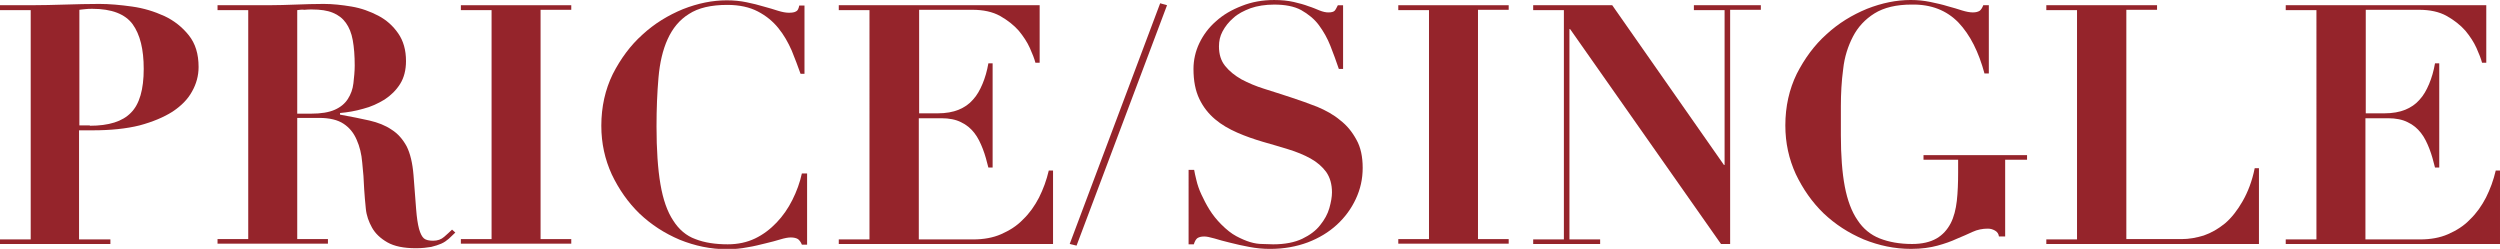 <?xml version="1.0" encoding="utf-8"?>
<!-- Generator: Adobe Illustrator 27.2.0, SVG Export Plug-In . SVG Version: 6.00 Build 0)  -->
<svg version="1.1" id="_レイヤー_1" xmlns="http://www.w3.org/2000/svg" xmlns:xlink="http://www.w3.org/1999/xlink" x="0px"
	 y="0px" viewBox="0 0 765.4 76.2" style="enable-background:new 0 0 765.4 76.2;" xml:space="preserve">
<style type="text/css">
	.st0{fill:#95242B;}
</style>
<g>
	<path class="st0" d="M33.8,73.3v1.4H0v-1.4h9.4V3.1H0V1.6h9.4c3.5,0,7-0.1,10.5-0.2c3.5-0.1,7-0.2,10.5-0.2c3.1,0,6.4,0.3,10,0.8
		c3.6,0.5,6.8,1.5,9.9,2.9c3,1.4,5.5,3.4,7.5,5.9c2,2.5,3,5.7,3,9.7c0,2.7-0.7,5.2-2,7.5c-1.3,2.4-3.3,4.4-6,6.2
		c-2.7,1.7-6,3.1-10.1,4.2c-4,1-8.8,1.5-14.3,1.5h-4.2v33.4H33.8z M27.5,38.5c5.8,0,10-1.3,12.6-4c2.6-2.6,3.9-7.1,3.9-13.4
		c0-6-1.1-10.5-3.4-13.7c-2.3-3.1-6.4-4.7-12.3-4.7c-0.8,0-1.5,0-2.2,0.1c-0.7,0.1-1.3,0.1-1.8,0.2v35.4H27.5z"/>
	<path class="st0" d="M66.6,3.1V1.6h15.5c2.9,0,5.7-0.1,8.5-0.2c2.8-0.1,5.6-0.2,8.5-0.2c2.7,0,5.5,0.3,8.5,0.8
		c3,0.5,5.7,1.5,8.2,2.8c2.5,1.3,4.5,3.1,6.1,5.4c1.6,2.3,2.4,5.1,2.4,8.5c0,2.7-0.6,5.1-1.8,7s-2.8,3.5-4.8,4.8
		c-2,1.2-4.1,2.2-6.5,2.8c-2.4,0.7-4.8,1.1-7.1,1.3v0.5c3.4,0.6,6.3,1.2,9,1.8c2.6,0.6,4.9,1.5,6.8,2.8c1.9,1.2,3.4,2.9,4.6,5.1
		c1.1,2.2,1.8,5.1,2.1,8.8c0.3,4.3,0.6,7.8,0.8,10.4c0.2,2.6,0.5,4.6,0.9,6.1c0.4,1.4,0.9,2.4,1.5,2.9c0.6,0.5,1.6,0.7,2.8,0.7
		c1.4,0,2.5-0.4,3.4-1.2c0.9-0.8,1.7-1.5,2.4-2.2l1,0.9c-0.7,0.7-1.4,1.3-2,1.9c-0.7,0.6-1.4,1.1-2.3,1.5c-0.9,0.4-1.9,0.7-3.1,1
		c-1.2,0.2-2.8,0.4-4.6,0.4c-3.8,0-6.7-0.6-8.8-1.8c-2.1-1.2-3.7-2.7-4.7-4.5c-1-1.8-1.7-3.7-1.9-5.8c-0.2-2.1-0.4-4.1-0.5-5.9
		c-0.1-2.8-0.3-5.5-0.6-8.2c-0.2-2.6-0.8-5-1.7-7c-0.9-2.1-2.2-3.7-4-4.9c-1.8-1.2-4.3-1.8-7.5-1.8H91v37.1h9.4v1.4H66.6v-1.4h9.4
		V3.1H66.6z M95.2,34.8c3.1,0,5.5-0.4,7.3-1.2c1.8-0.8,3.1-1.9,4-3.3c0.9-1.4,1.5-3,1.7-4.8c0.2-1.8,0.4-3.6,0.4-5.4
		c0-3-0.2-5.6-0.6-7.8c-0.4-2.2-1.1-3.9-2.1-5.3c-1-1.4-2.3-2.4-4-3.1c-1.7-0.7-3.8-1-6.4-1c-0.8,0-1.5,0-2.3,0.1
		C92.5,2.9,91.7,3,91,3.1v31.7H95.2z"/>
	<path class="st0" d="M174.9,1.6v1.4h-9.4v70.2h9.4v1.4h-33.8v-1.4h9.4V3.1h-9.4V1.6H174.9z"/>
	<path class="st0" d="M245.1,22.6c-0.8-2.3-1.7-4.6-2.7-7.1c-1.1-2.5-2.4-4.8-4.1-6.9c-1.7-2.1-3.8-3.8-6.3-5.1
		c-2.5-1.3-5.6-2-9.3-2c-5,0-8.9,0.9-11.8,2.8c-2.9,1.8-5,4.4-6.5,7.7c-1.5,3.3-2.4,7.2-2.8,11.8c-0.4,4.6-0.6,9.5-0.6,14.9
		c0,7.1,0.4,13,1.2,17.7c0.8,4.7,2.1,8.4,3.9,11.1c1.7,2.7,4,4.7,6.8,5.7c2.8,1.1,6.1,1.6,9.9,1.6c3.1,0,5.9-0.6,8.4-1.8
		c2.5-1.2,4.7-2.9,6.6-4.9c1.9-2,3.5-4.3,4.8-6.9c1.3-2.6,2.3-5.3,2.9-8.1h1.6v21.8h-1.6c-0.3-0.8-0.8-1.4-1.2-1.7
		c-0.5-0.3-1.2-0.5-2.2-0.5c-0.8,0-1.9,0.2-3.2,0.6c-1.3,0.4-2.8,0.8-4.5,1.2c-1.7,0.4-3.5,0.9-5.5,1.2c-2,0.4-4.1,0.6-6.3,0.6
		c-5,0-9.8-1-14.5-2.9c-4.7-2-8.7-4.6-12.3-8c-3.5-3.4-6.3-7.4-8.5-12c-2.1-4.6-3.2-9.5-3.2-14.9c0-5.8,1.2-11.1,3.5-15.8
		c2.4-4.7,5.4-8.8,9.1-12.1c3.7-3.4,7.8-5.9,12.4-7.8c4.6-1.8,9-2.7,13.4-2.7c2.2,0,4.2,0.2,6.1,0.6c1.9,0.4,3.6,0.8,5.2,1.3
		c1.6,0.4,3.1,0.9,4.4,1.3c1.3,0.4,2.4,0.6,3.3,0.6c1,0,1.7-0.1,2.2-0.4c0.5-0.2,0.8-0.8,1-1.8h1.6v20.9H245.1z"/>
	<path class="st0" d="M318.3,1.6v17.6h-1.3c-0.3-1.2-0.9-2.7-1.7-4.5c-0.8-1.8-2-3.6-3.4-5.3c-1.5-1.7-3.4-3.2-5.7-4.5
		c-2.3-1.3-5.2-1.9-8.5-1.9h-16.3v31.7h5.7c2.5,0,4.7-0.4,6.4-1.1c1.7-0.7,3.2-1.7,4.4-3.1c1.2-1.3,2.1-2.9,2.9-4.8
		c0.8-1.9,1.4-4,1.8-6.3h1.3v31.9h-1.3c-0.5-2-1-3.9-1.7-5.7c-0.7-1.8-1.5-3.5-2.6-4.9c-1.1-1.4-2.4-2.5-4.1-3.3
		c-1.6-0.8-3.6-1.2-6-1.2h-6.9v37.1H298c3.1,0,6-0.5,8.5-1.6c2.5-1.1,4.8-2.5,6.7-4.5c2-1.9,3.6-4.2,4.9-6.7c1.3-2.6,2.3-5.3,3-8.3
		h1.3v22.5h-65.6v-1.4h9.4V3.1h-9.4V1.6H318.3z"/>
	<path class="st0" d="M357.3,1.6l-27.7,73.6l-2.1-0.5L355.2,1L357.3,1.6z"/>
	<path class="st0" d="M365.6,52c0.1,0.8,0.4,1.9,0.7,3.2c0.3,1.3,0.8,2.8,1.5,4.3c0.7,1.5,1.5,3.1,2.5,4.7c1,1.6,2.2,3.1,3.6,4.5
		c1.6,1.6,3.1,2.8,4.6,3.6c1.5,0.8,2.9,1.4,4.2,1.8c1.3,0.4,2.6,0.6,3.8,0.6c1.2,0,2.3,0.1,3.3,0.1c3.6,0,6.6-0.6,8.9-1.7
		c2.3-1.1,4.2-2.5,5.5-4.2c1.3-1.6,2.3-3.4,2.8-5.2c0.5-1.8,0.8-3.4,0.8-4.8c0-2.5-0.6-4.6-1.8-6.3c-1.2-1.6-2.8-3-4.8-4.1
		c-2-1.1-4.2-2-6.8-2.8c-2.5-0.8-5.1-1.5-7.8-2.3c-2.7-0.8-5.3-1.7-7.8-2.8c-2.5-1.1-4.8-2.4-6.8-4.1c-2-1.7-3.6-3.7-4.8-6.2
		c-1.2-2.5-1.8-5.5-1.8-9.2c0-2.7,0.6-5.4,1.8-7.9c1.2-2.5,2.9-4.8,5.1-6.7c2.2-2,4.8-3.5,7.9-4.7c3-1.2,6.3-1.8,9.9-1.8
		c2.3,0,4.2,0.2,6,0.6c1.7,0.4,3.2,0.8,4.5,1.3c1.3,0.4,2.4,0.9,3.4,1.3c1,0.4,1.9,0.6,2.7,0.6c1,0,1.6-0.2,1.9-0.5
		c0.3-0.3,0.6-0.9,1-1.7h1.6v19.5h-1.3c-0.8-2.4-1.7-4.8-2.6-7.1c-0.9-2.3-2.1-4.4-3.5-6.3c-1.4-1.9-3.3-3.4-5.4-4.6
		c-2.2-1.2-5-1.7-8.3-1.7c-2.7,0-5.2,0.4-7.2,1.1c-2.1,0.8-3.9,1.7-5.3,3c-1.4,1.2-2.5,2.6-3.3,4.1c-0.8,1.5-1.1,3-1.1,4.6
		c0,2.4,0.6,4.4,1.9,6c1.3,1.6,2.9,2.9,5,4.1c2.1,1.1,4.4,2.1,7,2.9c2.6,0.8,5.3,1.7,8.1,2.6c2.8,0.9,5.5,1.9,8.1,2.9
		c2.6,1.1,5,2.4,7,4.1c2.1,1.6,3.7,3.6,5,6c1.3,2.3,1.9,5.2,1.9,8.6c0,3.4-0.7,6.5-2.1,9.5c-1.4,3-3.3,5.6-5.8,7.9
		c-2.5,2.3-5.5,4.1-8.9,5.4c-3.5,1.3-7.3,2-11.6,2c-2.1,0-4.2-0.2-6.3-0.6c-2.1-0.4-4-0.8-5.9-1.3c-1.8-0.4-3.4-0.9-4.8-1.3
		c-1.4-0.4-2.4-0.6-3.1-0.6c-1,0-1.6,0.2-2.1,0.5c-0.4,0.3-0.8,0.9-1.1,1.9h-1.6V52H365.6z"/>
	<path class="st0" d="M461.9,1.6v1.4h-9.4v70.2h9.4v1.4h-33.8v-1.4h9.4V3.1h-9.4V1.6H461.9z"/>
	<path class="st0" d="M493.6,1.6l34.2,48.9h0.2V3.1h-9.4V1.6h20.5v1.4h-9.4v71.7h-2.8L480.7,8.9h-0.2v64.4h9.4v1.4h-20.5v-1.4h9.4
		V3.1h-9.4V1.6H493.6z"/>
	<path class="st0" d="M607.6,22.6c-1.8-6.7-4.4-11.9-8-15.7c-3.6-3.7-8.3-5.6-14.3-5.5c-4.7,0-8.5,0.9-11.4,2.7
		c-2.9,1.8-5.1,4.2-6.6,7.1c-1.5,2.9-2.6,6.2-3,10c-0.5,3.7-0.7,7.5-0.7,11.3v8.9c0,6.2,0.4,11.5,1.2,15.7c0.8,4.2,2.1,7.7,3.9,10.3
		c1.7,2.6,4,4.5,6.8,5.6c2.8,1.1,6.1,1.7,9.9,1.7c3.1,0,5.6-0.6,7.5-1.7s3.3-2.7,4.3-4.6c1-1.9,1.6-4.3,1.9-6.9
		c0.3-2.7,0.4-5.6,0.4-8.7v-3.9h-10.6v-1.4h31.7v1.4h-6.7v23.5H612c-0.1-0.8-0.5-1.4-1.2-1.8c-0.7-0.4-1.4-0.6-2.2-0.6
		c-1.6,0-3.2,0.3-4.7,1c-1.5,0.7-3.1,1.4-4.8,2.1c-1.7,0.8-3.7,1.5-5.9,2.1c-2.2,0.6-4.9,1-8.1,1c-5,0-9.8-1-14.5-2.9
		c-4.7-2-8.7-4.6-12.3-8c-3.5-3.4-6.3-7.4-8.5-12c-2.1-4.6-3.2-9.5-3.2-14.9c0-5.8,1.2-11.1,3.5-15.8c2.4-4.7,5.4-8.8,9.1-12.1
		c3.7-3.4,7.8-5.9,12.4-7.8c4.6-1.8,9-2.7,13.4-2.7c2.1,0,4,0.2,6,0.6c1.9,0.4,3.7,0.8,5.3,1.3c1.6,0.4,3.1,0.9,4.4,1.3
		c1.3,0.4,2.4,0.6,3.3,0.6c1,0,1.6-0.2,2.1-0.5c0.4-0.3,0.8-0.9,1.1-1.7h1.7v20.9H607.6z"/>
	<path class="st0" d="M660.4,1.6v1.4h-9.4v70.2h16.9c2.3,0,4.5-0.4,6.8-1.1c2.3-0.8,4.4-2,6.5-3.7c2-1.7,3.8-4,5.4-6.8
		c1.6-2.8,2.9-6.1,3.7-10.1h1.3v23.2h-65.1v-1.4h9.4V3.1h-9.4V1.6H660.4z"/>
	<path class="st0" d="M761.2,1.6v17.6h-1.3c-0.3-1.2-0.9-2.7-1.7-4.5c-0.8-1.8-2-3.6-3.4-5.3c-1.5-1.7-3.4-3.2-5.7-4.5
		c-2.3-1.3-5.2-1.9-8.5-1.9h-16.3v31.7h5.7c2.5,0,4.7-0.4,6.4-1.1c1.7-0.7,3.2-1.7,4.4-3.1c1.2-1.3,2.1-2.9,2.9-4.8
		c0.8-1.9,1.4-4,1.8-6.3h1.3v31.9h-1.3c-0.5-2-1-3.9-1.7-5.7c-0.7-1.8-1.5-3.5-2.6-4.9c-1.1-1.4-2.4-2.5-4.1-3.3
		c-1.6-0.8-3.6-1.2-6-1.2h-6.9v37.1H741c3.1,0,6-0.5,8.5-1.6c2.5-1.1,4.8-2.5,6.7-4.5c2-1.9,3.6-4.2,4.9-6.7c1.3-2.6,2.3-5.3,3-8.3
		h1.3v22.5h-65.6v-1.4h9.4V3.1h-9.4V1.6H761.2z"/>
</g>
</svg>
